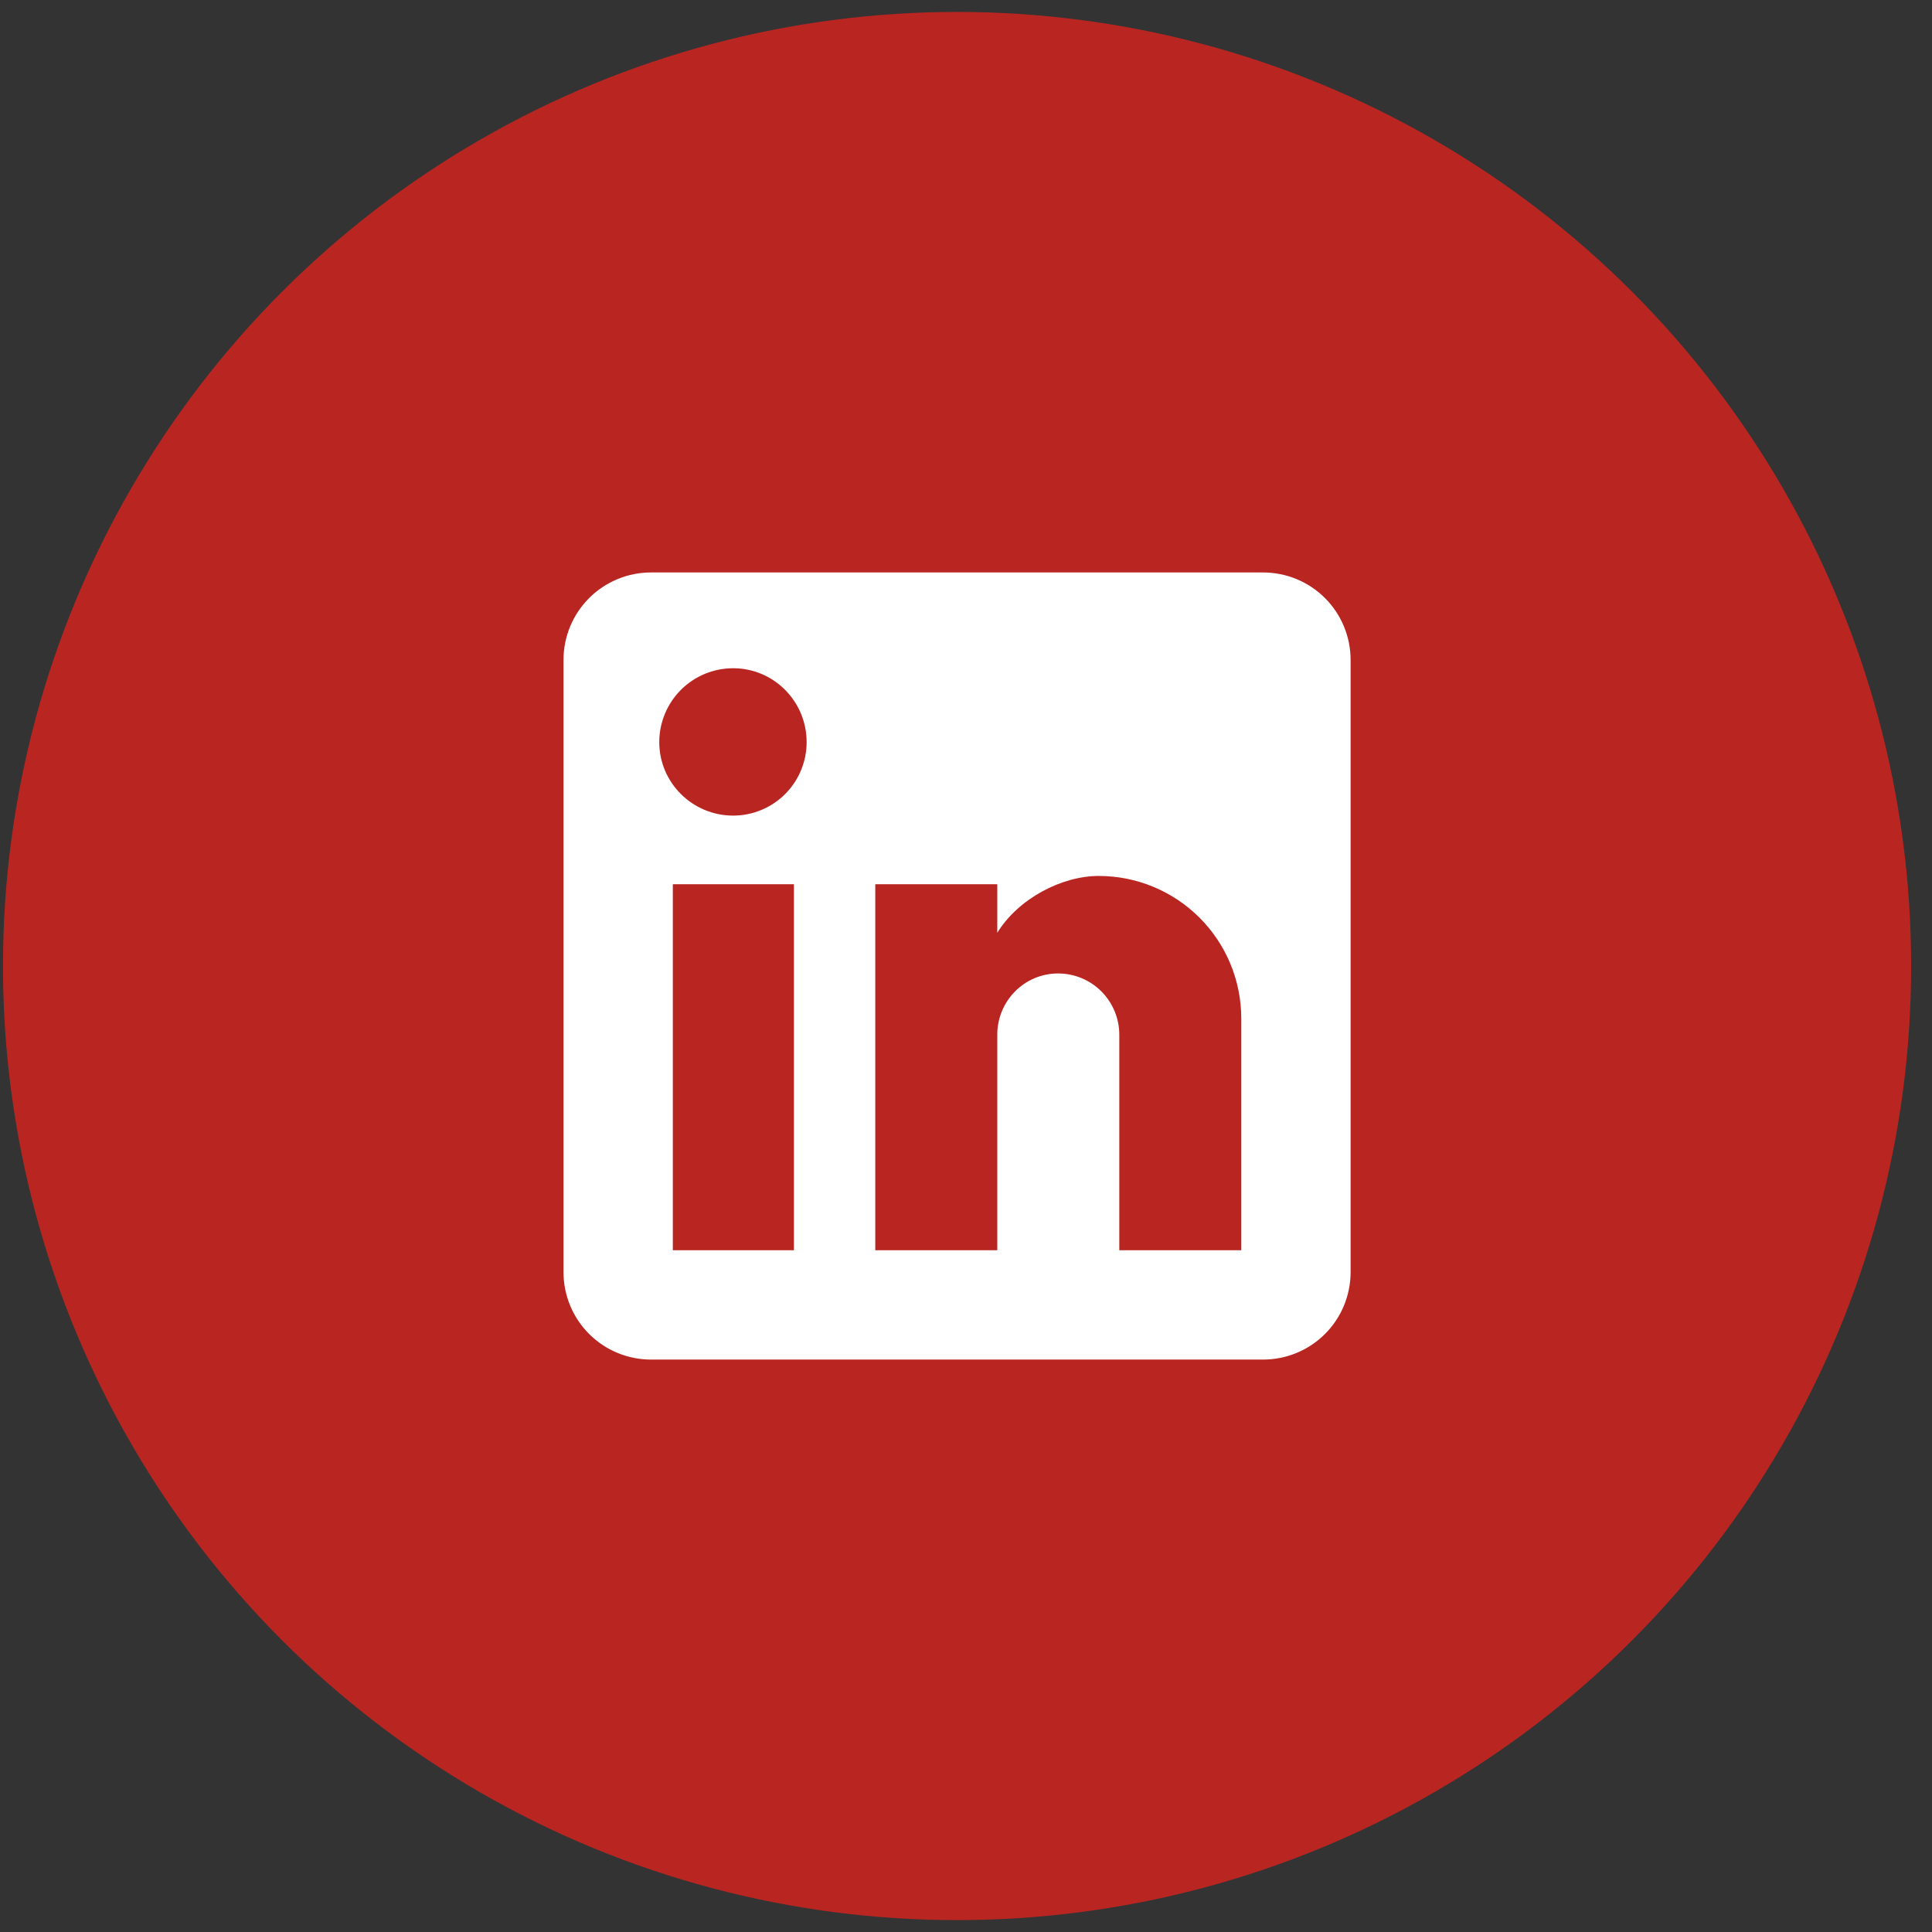 <svg  viewBox="0 0 72 72" fill="none" xmlns="http://www.w3.org/2000/svg">
<rect x="0" y="0" width="72" height="72" fill="#333333" stroke="none"/>
<circle cx="35.667" cy="36.001" r="35.556" fill="#B92621"/>
<path d="M47.074 21.334C47.938 21.334 48.767 21.677 49.379 22.289C49.99 22.9 50.333 23.729 50.333 24.593V47.408C50.333 48.273 49.99 49.102 49.379 49.713C48.767 50.324 47.938 50.667 47.074 50.667H24.259C23.395 50.667 22.566 50.324 21.955 49.713C21.343 49.102 21 48.273 21 47.408V24.593C21 23.729 21.343 22.9 21.955 22.289C22.566 21.677 23.395 21.334 24.259 21.334H47.074ZM46.259 46.593V37.956C46.259 36.547 45.7 35.196 44.703 34.2C43.707 33.203 42.356 32.644 40.947 32.644C39.562 32.644 37.948 33.491 37.166 34.762V32.953H32.619V46.593H37.166V38.559C37.166 37.304 38.176 36.278 39.431 36.278C40.036 36.278 40.617 36.518 41.044 36.946C41.472 37.374 41.713 37.954 41.713 38.559V46.593H46.259ZM27.323 30.395C28.049 30.395 28.745 30.106 29.259 29.593C29.772 29.079 30.061 28.383 30.061 27.657C30.061 26.141 28.838 24.903 27.323 24.903C26.593 24.903 25.892 25.193 25.375 25.709C24.859 26.226 24.569 26.927 24.569 27.657C24.569 29.172 25.807 30.395 27.323 30.395ZM29.588 46.593V32.953H25.074V46.593H29.588Z" fill="white"/>
</svg>
